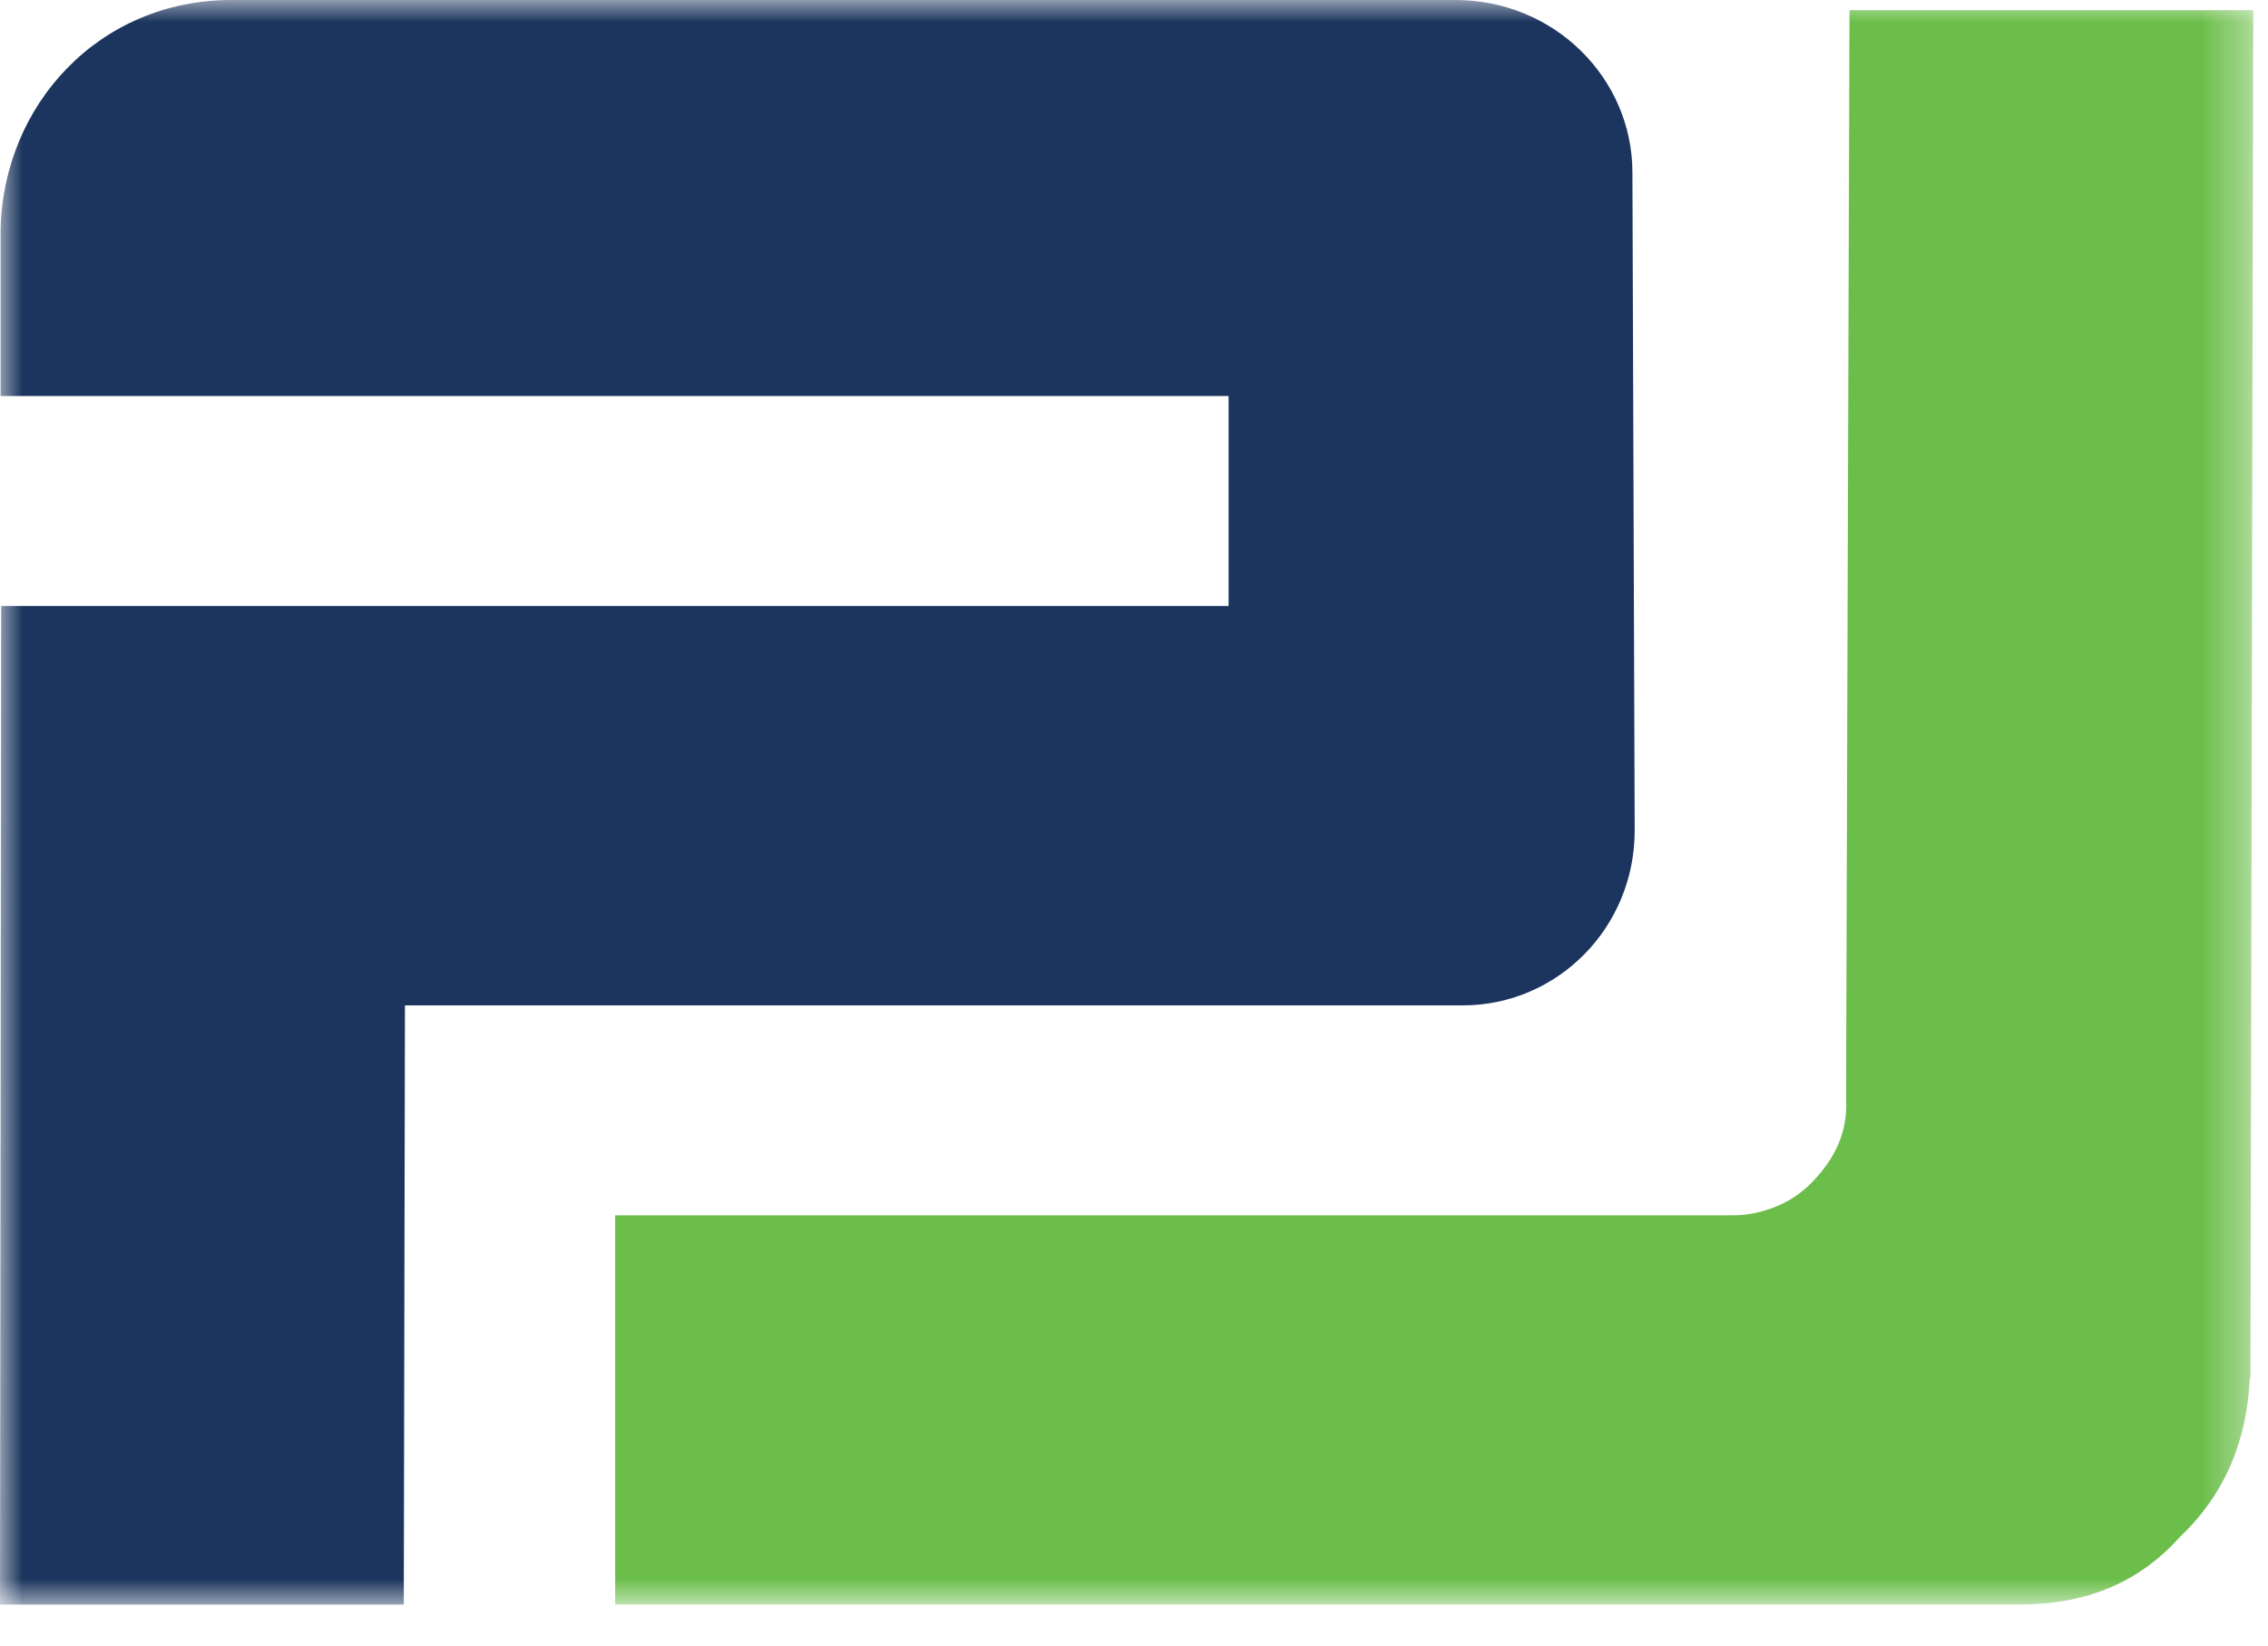 <?xml version="1.0" encoding="UTF-8"?>
<svg xmlns="http://www.w3.org/2000/svg" width="51" height="37" viewBox="0 0 51 37" fill="none">
  <mask id="mask0_8_17178" style="mask-type:luminance" maskUnits="userSpaceOnUse" x="0" y="0" width="51" height="37">
    <path d="M50.644 0H0V36.074H50.644V0Z" fill="white"></path>
  </mask>
  <g mask="url(#mask0_8_17178)">
    <path d="M50.592 30.975C50.528 32.345 50.064 33.562 49.021 34.552C48.068 35.617 46.857 36.074 45.402 36.074H13.833V27.322H38.987C39.322 27.322 39.644 27.246 39.953 27.119C40.263 26.992 40.533 26.802 40.765 26.561C41.28 26.028 41.55 25.419 41.512 24.734L41.589 0.228H50.669L50.605 30.975H50.592Z" fill="#6CBE4B"></path>
    <path fill-rule="evenodd" clip-rule="evenodd" d="M9.106 22.603L9.08 36.074H0L0.026 13.623H27.627V8.904H0.013V5.175C0.064 2.359 2.228 0 5.203 0H32.728C34.943 0 36.708 1.75 36.708 3.881L36.759 18.646C36.772 20.853 35.02 22.603 32.895 22.603H9.106Z" fill="#1C355E"></path>
  </g>
</svg>
